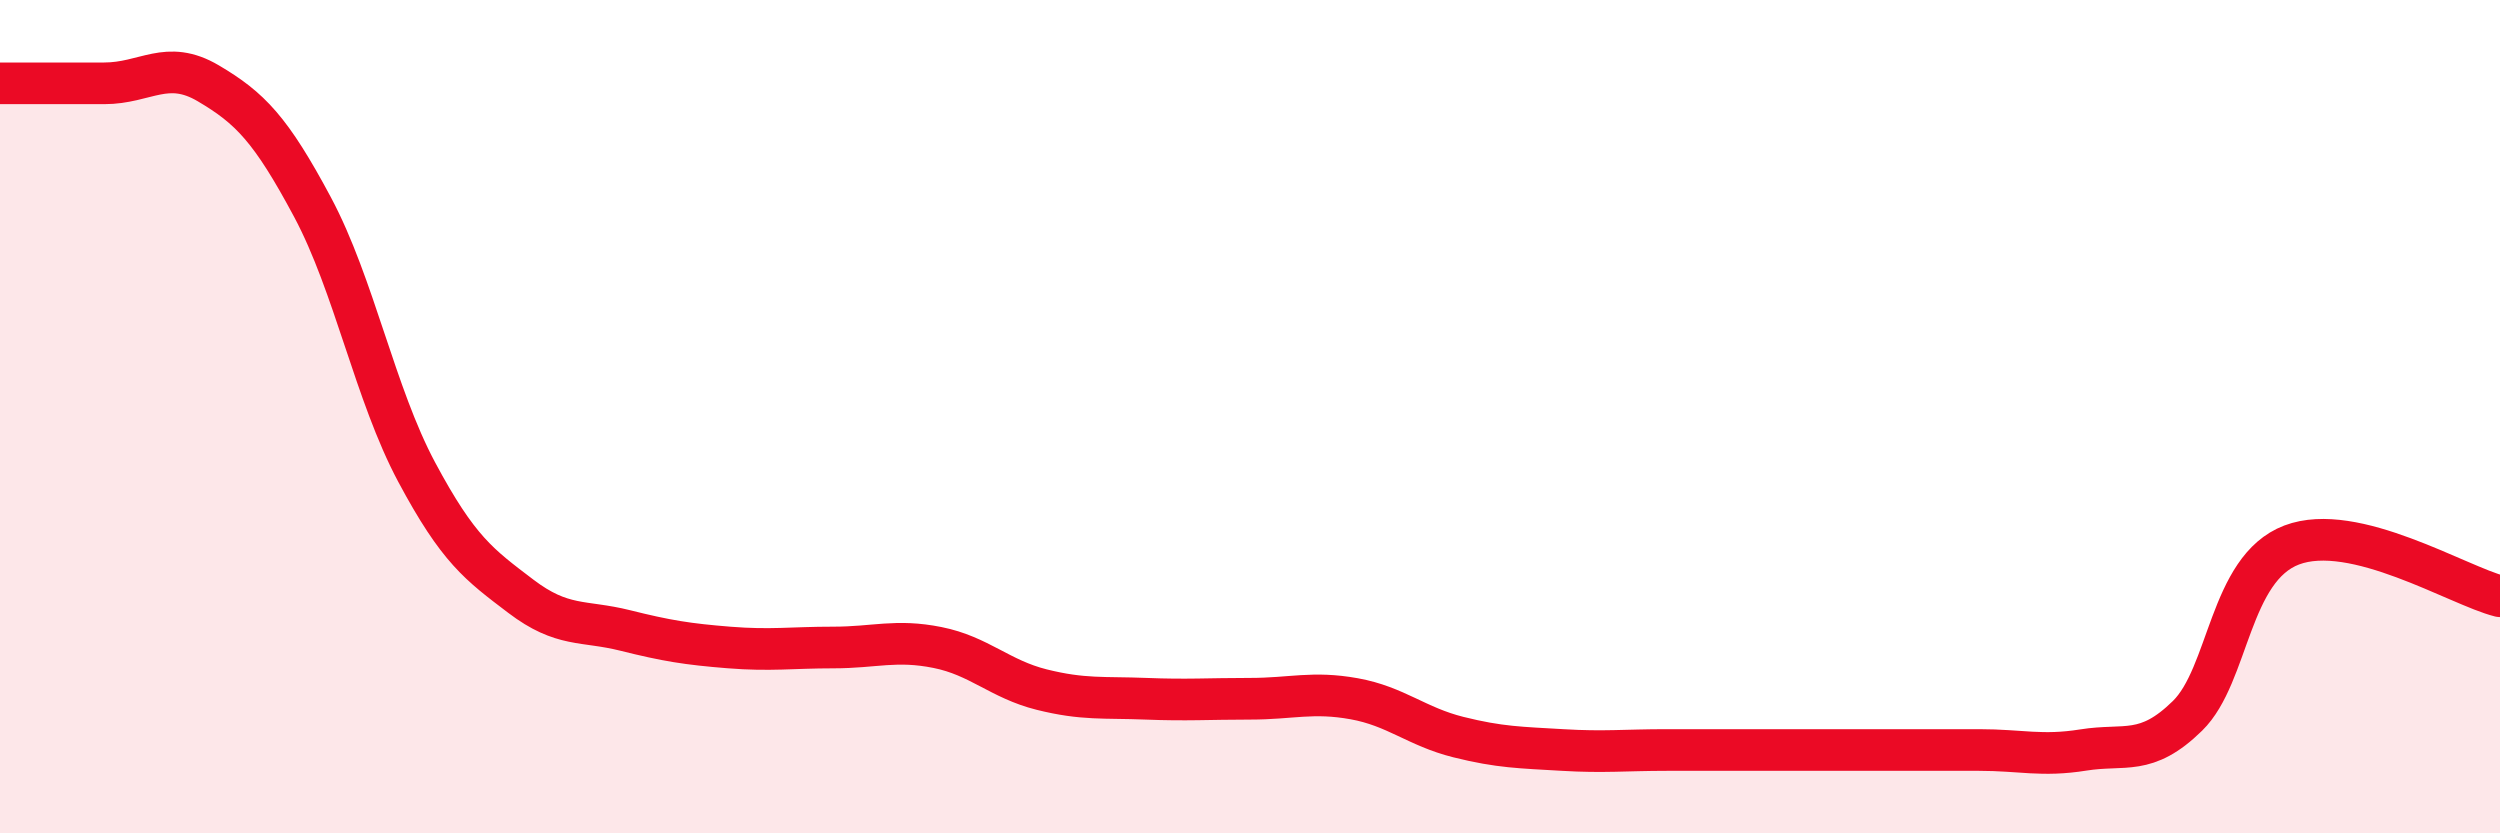 
    <svg width="60" height="20" viewBox="0 0 60 20" xmlns="http://www.w3.org/2000/svg">
      <path
        d="M 0,2 C 0.5,2 1.5,2 2.5,2 C 3.5,2 4,1.41 5,2 C 6,2.59 6.5,3.1 7.5,4.97 C 8.5,6.84 9,9.46 10,11.33 C 11,13.2 11.5,13.55 12.5,14.31 C 13.5,15.07 14,14.88 15,15.13 C 16,15.38 16.5,15.46 17.5,15.54 C 18.5,15.62 19,15.54 20,15.54 C 21,15.54 21.5,15.34 22.5,15.54 C 23.5,15.74 24,16.3 25,16.55 C 26,16.8 26.5,16.73 27.5,16.77 C 28.5,16.81 29,16.77 30,16.77 C 31,16.77 31.5,16.59 32.5,16.77 C 33.5,16.95 34,17.44 35,17.69 C 36,17.94 36.5,17.94 37.5,18 C 38.5,18.06 39,18 40,18 C 41,18 41.5,18 42.5,18 C 43.5,18 44,18 45,18 C 46,18 46.5,18 47.5,18 C 48.5,18 49,18.16 50,18 C 51,17.84 51.5,18.16 52.5,17.18 C 53.5,16.2 53.5,13.65 55,13.08 C 56.5,12.51 59,14.06 60,14.31L60 20L0 20Z"
        fill="#EB0A25"
        opacity="0.1"
        stroke-linecap="round"
        stroke-linejoin="round"
      />
      <path
        d="M 0,2 C 0.5,2 1.5,2 2.5,2 C 3.5,2 4,1.41 5,2 C 6,2.59 6.5,3.1 7.5,4.97 C 8.5,6.84 9,9.46 10,11.33 C 11,13.2 11.5,13.55 12.5,14.31 C 13.5,15.07 14,14.88 15,15.13 C 16,15.38 16.5,15.46 17.5,15.54 C 18.5,15.62 19,15.54 20,15.54 C 21,15.54 21.5,15.34 22.5,15.54 C 23.5,15.74 24,16.3 25,16.55 C 26,16.8 26.5,16.73 27.5,16.77 C 28.5,16.81 29,16.77 30,16.77 C 31,16.77 31.5,16.59 32.5,16.77 C 33.5,16.95 34,17.44 35,17.69 C 36,17.94 36.5,17.94 37.5,18 C 38.5,18.06 39,18 40,18 C 41,18 41.5,18 42.5,18 C 43.5,18 44,18 45,18 C 46,18 46.5,18 47.5,18 C 48.5,18 49,18.16 50,18 C 51,17.84 51.5,18.16 52.5,17.18 C 53.5,16.2 53.5,13.65 55,13.08 C 56.5,12.51 59,14.06 60,14.31"
        stroke="#EB0A25"
        stroke-width="1"
        fill="none"
        stroke-linecap="round"
        stroke-linejoin="round"
      />
    </svg>
  